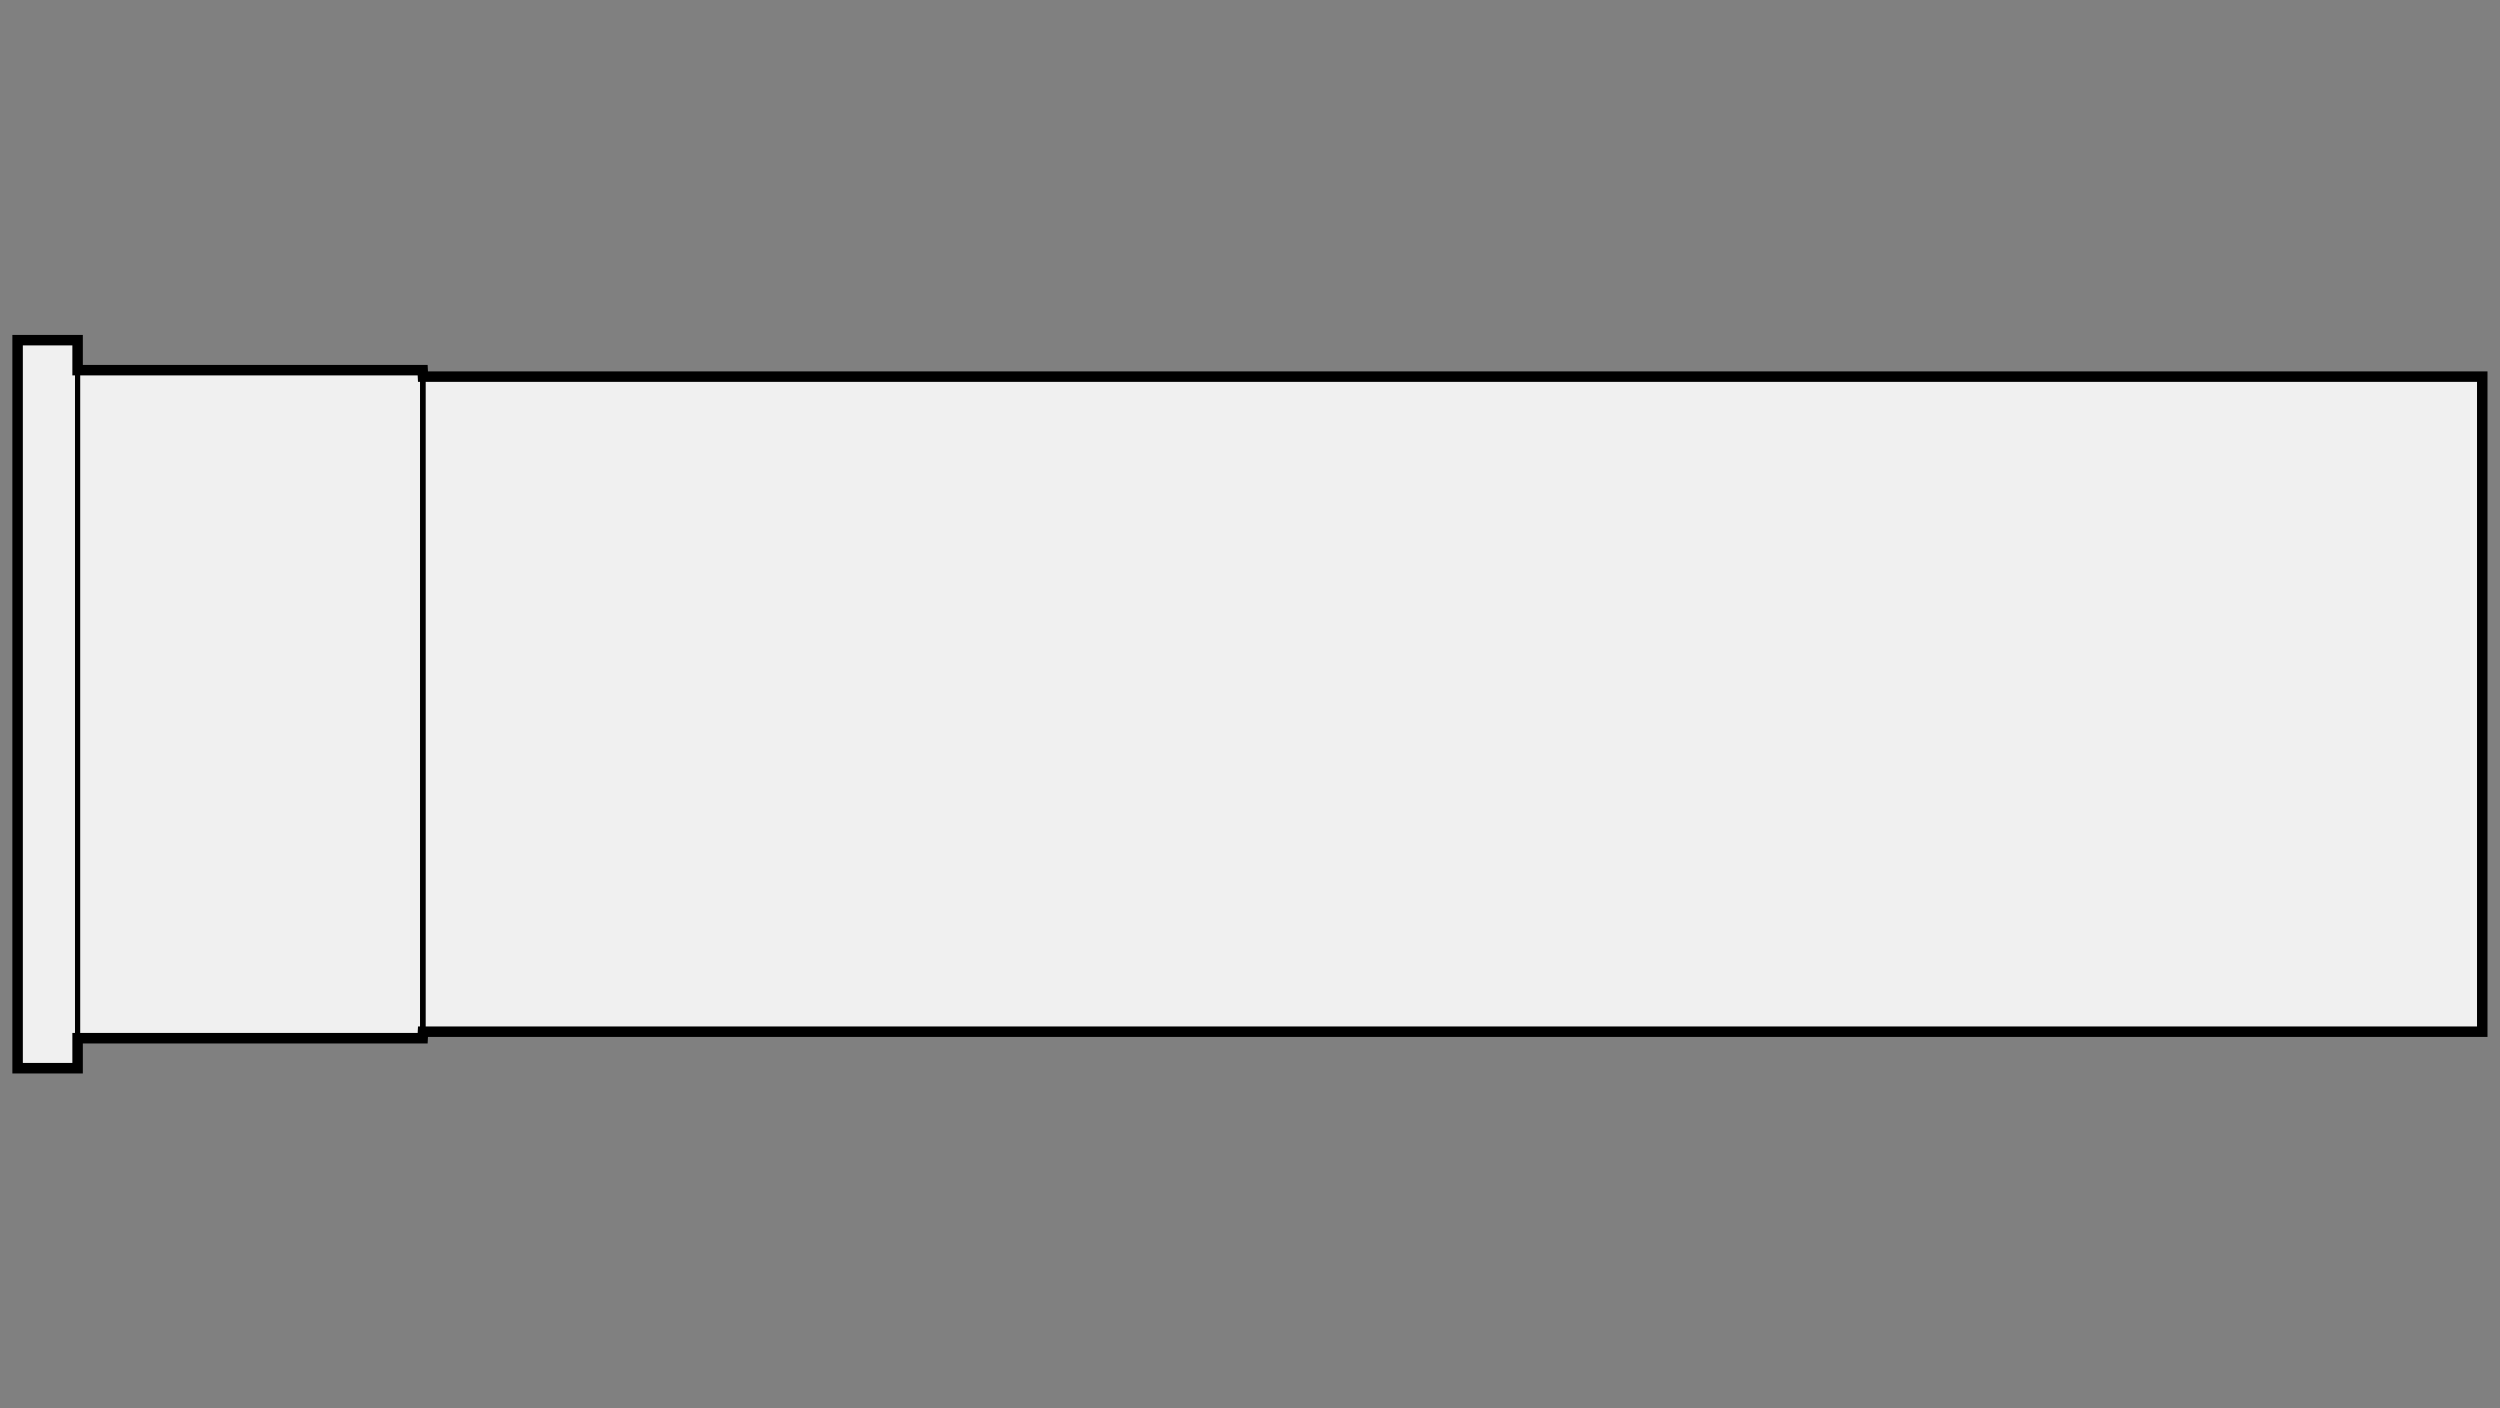 
    <svg viewBox="-1 0 142 80" xmlns="http://www.w3.org/2000/svg">
       <rect x="-1" y="0" width="142" height="80" fill="#808080" stroke="none"/>
       <defs>
           <marker id="triangleMarker" viewBox="0 0 10 10" refX="9" refY="5"
                   markerUnits="userSpaceOnUse" markerWidth="0.6" markerHeight="0.6" orient="auto-start-reverse">
               <path d="M 0 0 L 10 5 L 0 10 Z" />
           </marker>
       </defs>
       <g id="ammo" transform="scale(1.842) translate(0 21.714)">
                                 <path fill="#f8f8f8" stroke="black" stroke-width="0.161" d="
                    M 76.00 -9.8                    A 0 9.8 0 0 1 76 0
           A 0 9.8 0 0 1 76.00 9.8           " />
                                            
           
           <g id="brass">
               <path fill="#f0f0f0" stroke="black" stroke-width="0.323" d="M
                                           0,-11.225              	                 0,11.225
                                 1.85, 11.225
    
        
    	              1.85, 10.3
12.49, 10.3
        12.5, 10.1
    	                           76.00, 10.1    	                           76.00, -10.1
        12.5, -10.1
12.49, -10.3
        1.85, -10.3
        
    
                                 1.85, -11.225
          
    	                           z" />
           </g>

           <g id="dimensions" stroke-width="0.161" fill="none" stroke="black">

           
           <!--R-->
           <line x1="1.85" y1="-11.225" x2="1.85" y2="11.225" />

           
           
                      <!--L1-->
           <line x1="12.49" y1="-10.3" x2="12.49" y2="10.3" />
           
                      <!--L2-->
           <line x1="12.5" y1="-10.1" x2="12.5" y2="10.1" />
                  </g>

       </g>


	 </svg>
  